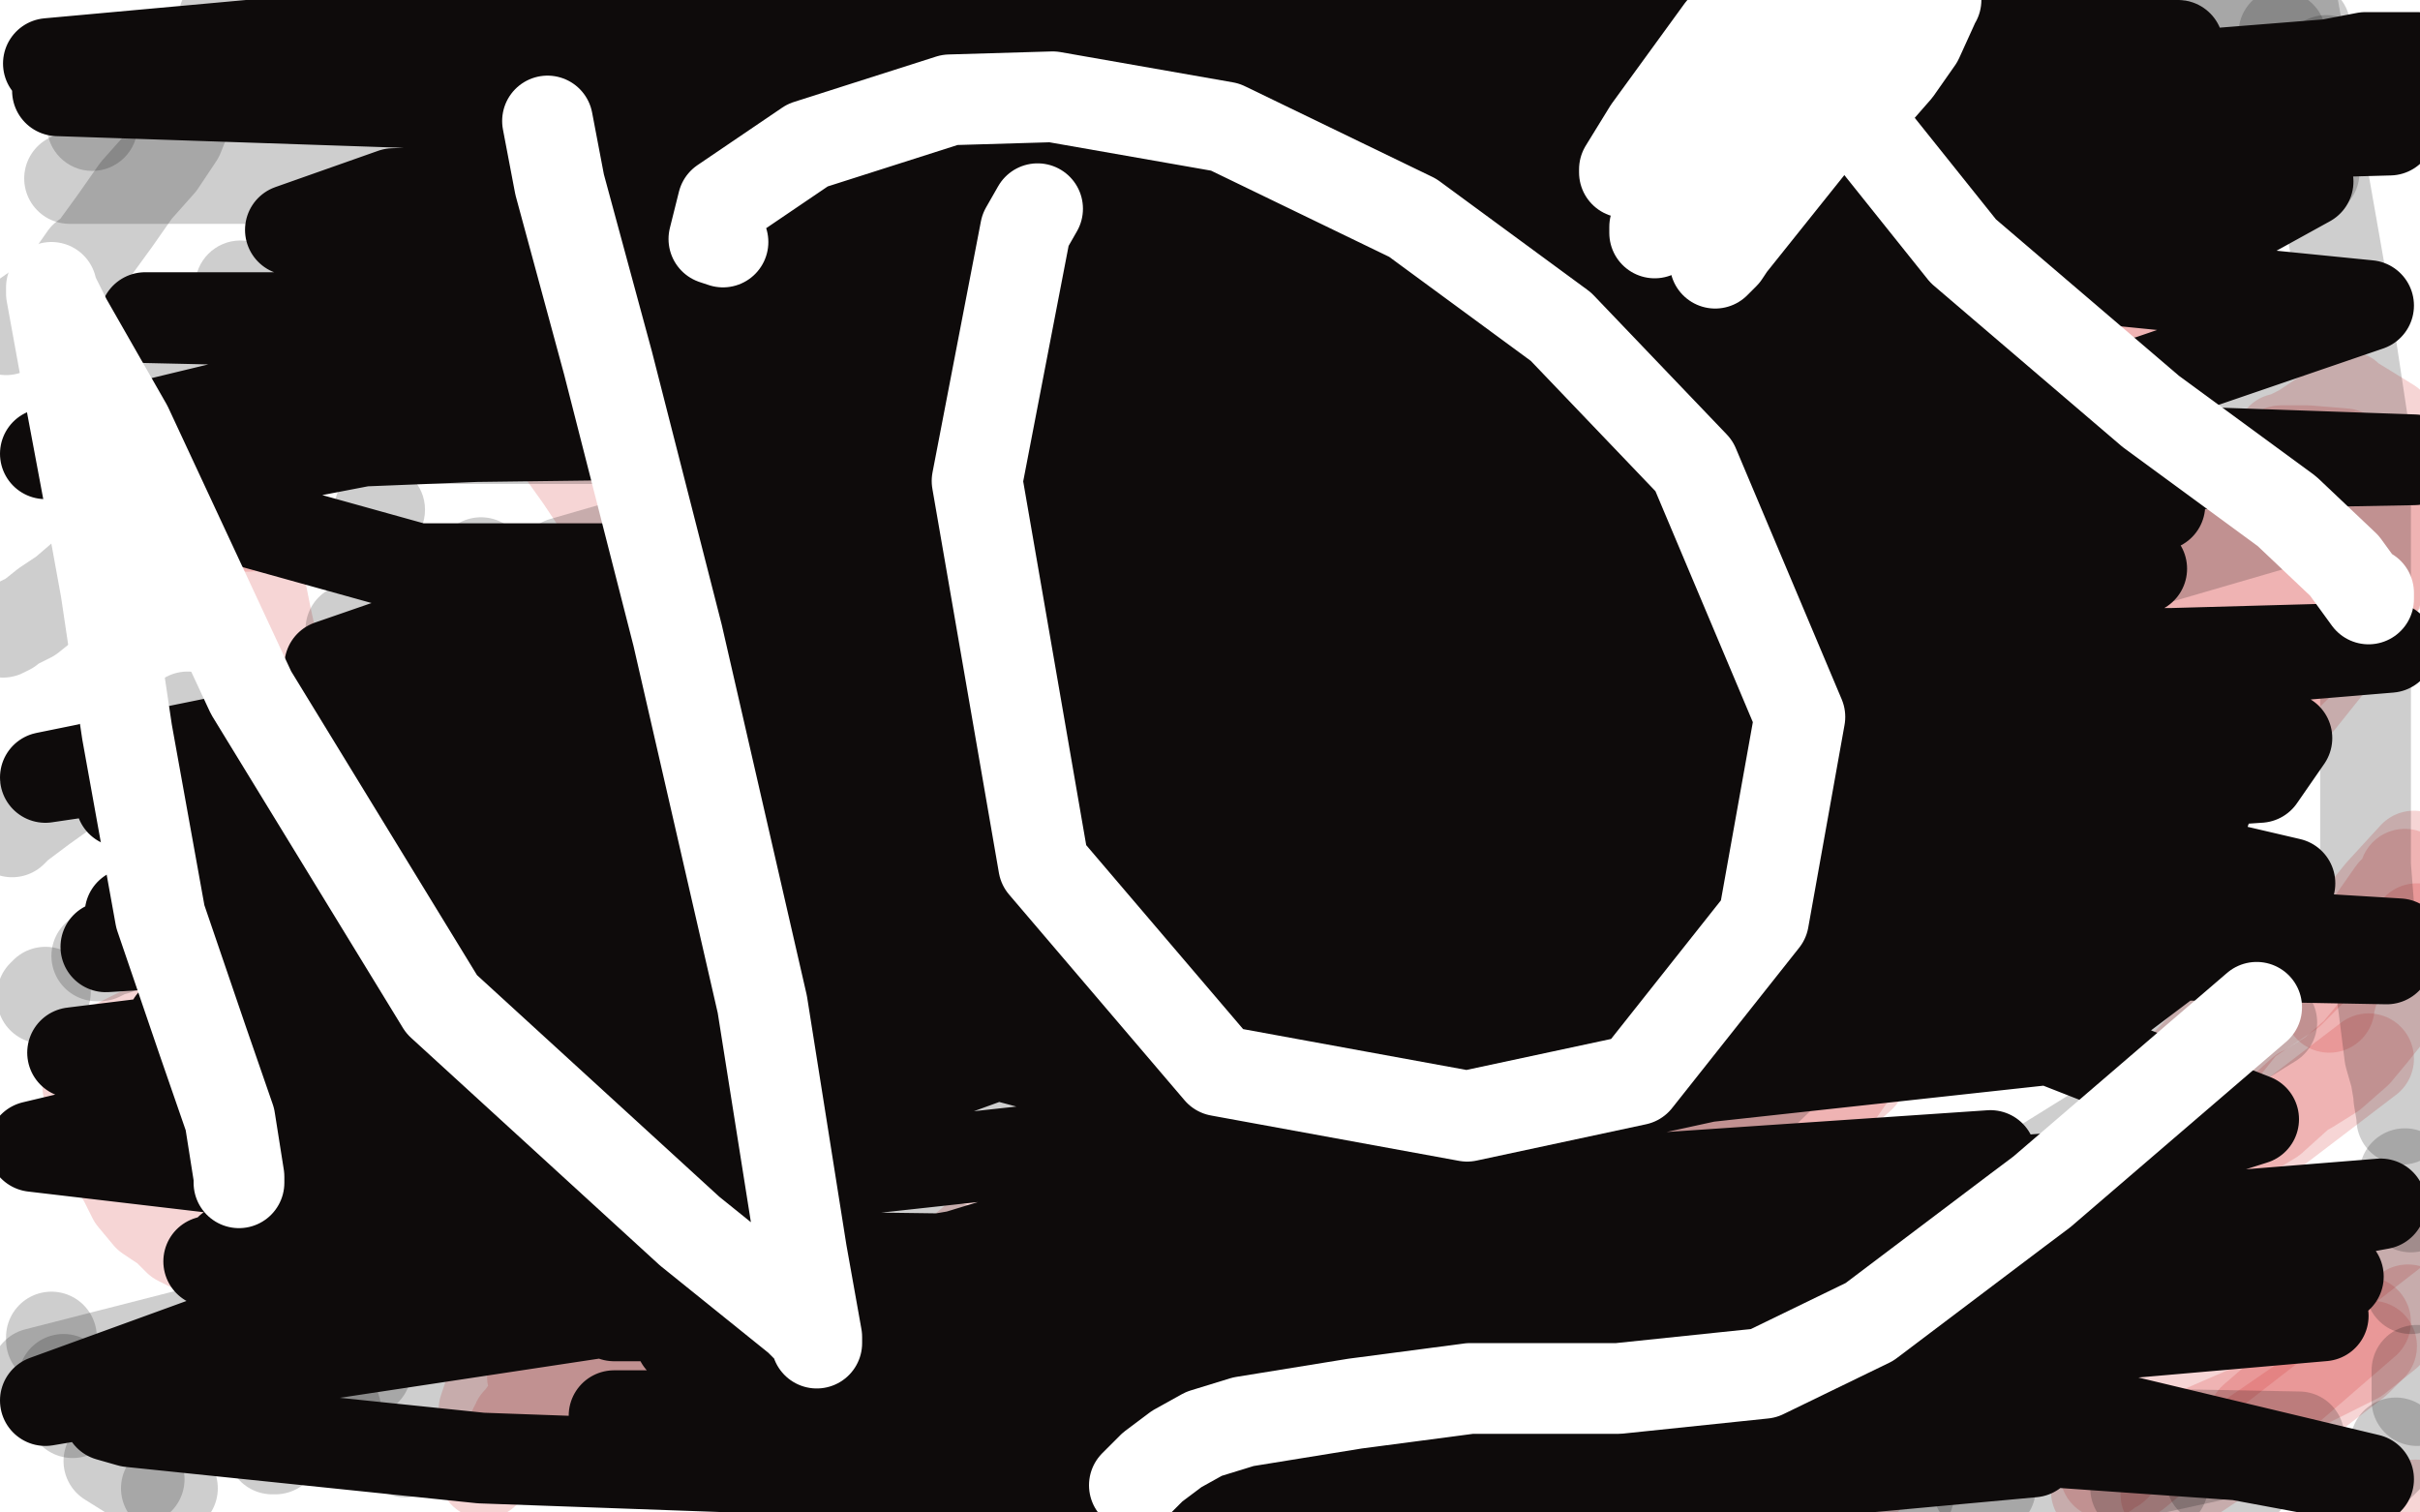<?xml version="1.0" standalone="no"?>
<!DOCTYPE svg PUBLIC "-//W3C//DTD SVG 1.1//EN"
"http://www.w3.org/Graphics/SVG/1.1/DTD/svg11.dtd">

<svg width="800" height="500" version="1.1" xmlns="http://www.w3.org/2000/svg" xmlns:xlink="http://www.w3.org/1999/xlink" style="stroke-antialiasing: false"><desc>This SVG has been created on https://colorillo.com/</desc><rect x='0' y='0' width='800' height='500' style='fill: rgb(255,255,255); stroke-width:0' /><polyline points="82,181 82,182 82,182 83,185 83,185 83,188 86,194 88,204 90,213 91,224 93,233 95,245 98,266 103,290 104,299 105,306 106,312 107,321 108,331 108,338 107,346 105,358 105,367 104,368 103,368 103,372 103,381 102,387 102,389 102,391 101,396 100,400 100,404 95,407 88,409 85,410 80,411 72,412 65,412 63,412 59,410 55,406 49,402 44,396 41,390 38,385 35,379 34,374 32,371 31,368 31,365 30,363 29,359 29,355 30,353 31,350 31,349 34,348 37,346 41,344 45,342 48,342 49,342 53,342 54,342 55,344 56,345 57,345 58,348 58,350 58,352 58,355 59,357 59,358 59,359 59,361" style="fill: none; stroke: #d33131; stroke-width: 30; stroke-linejoin: round; stroke-linecap: round; stroke-antialiasing: false; stroke-antialias: 0; opacity: 0.2"/>
<polyline points="82,174 82,173 82,173 82,171 82,171 82,170 82,170 82,168 82,164 82,163 84,157 85,153 86,150 87,147 90,144 95,138 99,132 100,132 105,130 116,124 124,121 128,119 131,118 134,117 140,119 143,121 159,127 172,135 175,138 182,144 192,158 200,170 204,180 206,190 209,204 211,219 213,232 215,245 215,261 215,286 217,296 218,304 223,315 228,323 230,326 233,327 235,327 236,327 239,327 241,326 246,325 251,322 257,320 263,313 269,302 270,301 270,299 271,298 271,296 272,295 272,294 274,287 274,277 272,270 270,266 268,263 264,261 261,260 258,260 253,263" style="fill: none; stroke: #d33131; stroke-width: 30; stroke-linejoin: round; stroke-linecap: round; stroke-antialiasing: false; stroke-antialias: 0; opacity: 0.2"/>
<polyline points="112,259 113,259 113,259 117,257 117,257 120,257 120,257 125,254 129,251 134,249 141,246 148,241 155,236 163,233 173,229 179,227 186,224 192,221 193,221 196,218 197,218 198,217" style="fill: none; stroke: #d33131; stroke-width: 30; stroke-linejoin: round; stroke-linecap: round; stroke-antialiasing: false; stroke-antialias: 0; opacity: 0.2"/>
<polyline points="292,150 292,151 292,151 292,152 292,152 292,153 293,153 294,156 297,160 297,161 299,167 302,176 305,185 307,192 311,201 316,210 322,217 329,226 338,232 339,233 341,235 342,235 344,236 346,236 356,237 362,233 368,225 371,215 372,203 371,192 369,181 367,173 363,165 359,153 355,144 354,139 353,139 353,140 356,159 364,175 371,183 379,192 385,198 395,203 404,204 412,203 417,198 423,189 427,181 435,168 438,157 439,155 439,151 439,148 439,145 440,143 440,140 440,138 440,135 440,133 441,120 440,114 437,108 433,101 428,97 422,95 414,95 407,95 402,96 397,98 396,100 396,104 400,105 402,106 408,107 409,107 415,107 419,106 419,105 421,104" style="fill: none; stroke: #d33131; stroke-width: 30; stroke-linejoin: round; stroke-linecap: round; stroke-antialiasing: false; stroke-antialias: 0; opacity: 0.2"/>
<polyline points="500,53 500,54 500,54 501,55 501,55 505,63 510,74 516,83 521,93 521,95 525,104 533,115 542,123 554,128 573,128 581,126 584,121 586,113 587,104 587,91 586,82 583,75 580,67 580,65 579,62 579,44 580,48 580,49 583,59 588,69 591,76 594,84 599,94 603,103 606,108 611,110 613,109 619,104 627,101 635,94 643,88 650,78 655,69 658,60 659,49 659,41 659,33 658,28 656,22 652,15 650,13 645,12 644,12 643,12 635,14 627,22 625,28 628,32 630,32 636,30 642,27 643,24" style="fill: none; stroke: #d33131; stroke-width: 30; stroke-linejoin: round; stroke-linecap: round; stroke-antialiasing: false; stroke-antialias: 0; opacity: 0.2"/>
<polyline points="176,455 176,452 176,452 177,452 177,452 180,449 183,445 191,440 199,435 205,433 208,433 220,430 231,426 239,424 247,424 270,427 293,426 308,420 315,416 322,410 330,402 338,391 345,381 352,373 364,357 373,343 386,326 396,313 411,294 422,279 431,272 504,265 517,265 528,261 541,255 553,246 565,237 578,226 595,202 610,184 619,173 630,162 647,145 662,129 677,114 684,105 689,101 695,100 697,100 702,100 703,101 706,103 707,105 706,106 701,109 699,110 693,114 685,121 679,129 674,136 669,145 663,154 663,155 661,157 656,161 648,165 640,171 634,176 633,177 627,183 625,187 620,194 613,202 608,208 603,215 596,223 587,234 576,248 569,255 562,261 555,266 547,271 541,274 536,275 528,275 521,275 519,275 516,275 513,275 511,275 509,275 507,275 506,275 505,275 502,275 501,275 499,275 498,275 495,275 494,275 494,276 493,276 491,276 489,277 487,277 486,277 484,278 482,278 480,279 478,279 476,280 475,281 473,281 471,282 469,283 467,284 466,284 464,285 462,286 461,287 458,288 456,289 455,289 454,289 453,290 452,290 451,290 450,291 449,291 448,291 448,292 446,292 446,293 444,293 442,294 440,295 439,295 432,299 426,304 419,310 418,311 416,312 415,313 413,315 411,317 410,319 407,323 405,325 402,330 399,333 386,350 376,365 369,374 362,383 357,390 351,399 346,406 340,413 338,415 337,416 336,418 335,420 334,420 333,422 332,423 331,424 325,432 324,434 323,434 321,435 320,436 319,436 318,436 316,437 315,437 314,437 312,438 311,438 310,439 308,439 307,440 305,441 302,441 301,442 299,443 298,443 297,443 295,443 294,443 293,444 291,444 287,443 280,438 276,438 269,438 263,439 256,440 244,440 232,441 218,441 210,443 197,449 181,458 180,460 177,462 172,469 171,470 171,471 170,472 170,474 170,475" style="fill: none; stroke: #d33131; stroke-width: 30; stroke-linejoin: round; stroke-linecap: round; stroke-antialiasing: false; stroke-antialias: 0; opacity: 0.2"/>
<polyline points="407,290 407,289 407,289 409,286 409,286 411,284 411,284 414,281 418,278 422,275 426,273 429,270 433,267 437,264 441,262 446,260 455,258 467,256 484,256 495,257 498,257 511,259 529,257 531,256 541,252 551,247 553,246 561,239 569,233 575,225 579,218 585,210 589,203 593,196 598,191 604,183 609,175 621,162 631,152 636,144 646,135 655,124 666,111 674,104 682,99 691,96 697,94 705,90 710,88 713,88 713,89 715,96 715,99 715,102 715,103 714,111 709,121 705,123 698,126 692,129 689,130 688,131 685,134 680,141 673,148 670,152 670,153 669,154 668,155 655,174 643,191 623,205 619,206 613,208 605,213 596,220 589,225 579,232 571,239 563,247 557,255 553,261 546,272 542,278 536,286 533,290 532,291 528,293 519,296 518,296 516,296 515,297 513,297 512,297 511,297 510,297 508,297 507,297 506,297 505,297 504,297 497,297 488,299 477,301 466,305 456,309 454,310 453,311 450,312 448,313 445,314 442,316 441,316 439,317 435,318 433,319 429,321 425,323 423,324 419,326 416,327 414,328 412,330 410,331 408,333 406,334 405,335 404,336 402,338 398,342 396,347 392,352 388,359 385,367 378,377 374,391 368,407 367,408 367,409 366,411 365,413 365,414 364,415 364,416 362,418 361,419 360,421 358,423 356,426 355,427 354,428 354,429 352,431 350,433 348,436 347,437 343,441 338,446 333,449 333,450 332,450 331,451 328,452 322,454 313,454 301,454 296,454 293,454 290,454 289,454 288,454 287,454 286,453 281,453 280,453 276,453 274,453 271,453 265,453 261,453 260,453 256,453 255,453 249,453 247,453 242,453 241,453 238,453 236,453 232,453 229,454 225,455 223,455 221,456 219,456 218,457 216,458 214,458 199,460 188,463 187,464 185,464 183,465 182,466 180,467 178,467 178,468 177,468 175,469 172,472 170,474 169,474 168,477 166,480 165,480 165,482 164,483 163,483 163,484 162,485 161,486 160,487 160,486 159,478 160,466 163,457 166,451 168,443 168,442 169,441 171,438 172,437 184,431 188,430 196,428 198,428 203,427 205,427 207,427 212,426 214,425 216,425 218,425 219,424 220,424 223,424 224,424 228,424 231,424 232,424 234,424 236,424 239,424 243,424 245,425 248,425 251,426 253,426 259,427 263,427 266,427 271,427 274,427 277,427 278,427 279,427 281,427 285,427 287,426 289,426 290,426 293,425 294,425 296,424 300,424 304,424 308,423 309,423 314,422 318,421 325,417 327,415 330,413 332,412 336,408 339,403 345,395 346,392 347,388 350,381 351,379 354,375 356,371 360,366 364,361 365,359 371,351 375,348 376,346 377,345 378,344 379,342 381,340 385,336 387,333 390,329 391,327 394,323 396,320 399,317 402,313 404,311 406,308 409,304 410,302 411,301 412,300 414,298 415,298 419,296 432,290 443,285 452,282 465,280 481,277 498,274 511,272" style="fill: none; stroke: #d33131; stroke-width: 30; stroke-linejoin: round; stroke-linecap: round; stroke-antialiasing: false; stroke-antialias: 0; opacity: 0.2"/>
<polyline points="384,487 384,486 384,486 386,482 386,482 387,481 387,481 390,471 390,471 393,465 394,457 396,450 400,440 404,431 408,422 411,416 416,409 421,402 428,396 435,391 442,387 451,383 461,379 471,375 484,373 501,371 514,369 529,366 543,362 550,359 560,354 569,347 578,340 590,332 591,331 602,320 614,303 646,261 662,239 671,226 679,216 690,201 699,192 709,185 722,175 734,166 744,157 754,145 755,145 761,142 770,136 774,131 776,131 777,132 790,140 792,143 794,149 794,158 792,169 791,177 790,185 787,192 784,200 779,209 774,215 772,217 760,232 756,234 750,239 749,239 746,240 745,241 744,241 743,242 742,243 741,243 740,244 739,245 738,245 738,246 737,246 737,247 735,248 734,249 733,249 733,250 731,251 730,252 729,253 728,254 726,255 723,258 715,265 704,274 698,280 691,287 682,293 670,301 651,315 636,325 629,331 623,340 615,351 608,361 599,372 591,383 583,392 569,402 555,411 543,417 528,423 517,427 507,431 492,433 475,434 462,434 454,436 447,440 438,447 430,459 424,475 420,486 418,494 406,499 405,497 403,493 402,490 402,486 402,479 405,468 409,458 414,447 419,436 426,428 433,417 441,410 448,406 450,404 453,403 454,403 457,402 458,402 460,401 462,400 464,400 467,399 470,398 472,398 474,398 476,398 479,397 484,397 486,397 488,397 490,397 494,397 497,397 500,397 502,397 507,397 511,396 520,394 524,393 530,390 537,387 547,382 554,377 563,370 575,362 588,352 603,339 604,338 609,334 610,333 613,331 616,329 618,327 618,326 619,324 620,324 624,317 636,302 648,289 650,288 652,286 662,276 665,273 671,267 676,262 678,260 682,256 690,248 691,246 693,245 699,239 700,238 706,232 708,229 709,228 710,227 713,223 714,221 716,218 720,214 722,212 724,210 727,207 731,203 732,202 734,199 735,198 737,195 740,193 741,192 743,190 746,187 748,185 750,183 753,180 755,178 757,176 759,174 761,171 763,168 766,164 767,163 768,161 769,161 770,159 770,158 771,157 772,157 772,158 772,159 772,166 773,170 773,173 773,181 772,190 765,205 761,210 758,214 757,215 754,219 749,223 745,226 740,230 733,235 714,245 709,247 699,251 694,252 691,253 690,253 690,252 691,250 696,239 700,230 703,224 706,216 709,208 710,205 705,212" style="fill: none; stroke: #d33131; stroke-width: 30; stroke-linejoin: round; stroke-linecap: round; stroke-antialiasing: false; stroke-antialias: 0; opacity: 0.2"/>
<polyline points="455,425 457,425 457,425 458,424 458,424 472,418 472,418 483,414 490,410 498,405" style="fill: none; stroke: #d33131; stroke-width: 30; stroke-linejoin: round; stroke-linecap: round; stroke-antialiasing: false; stroke-antialias: 0; opacity: 0.2"/>
<polyline points="480,409 481,409 481,409 498,408 498,408 514,404 514,404 523,400 530,396 540,388 554,377 571,364 596,338 610,320 618,310 626,299 635,286 644,274 656,258 665,246 674,235 688,220 701,206 709,194 715,187 726,174 735,163 741,156 745,153 747,152 754,149 763,149 775,150 784,154 789,156 792,156 793,158 796,166 797,172 794,181 789,191 780,200 743,236 736,244 732,251 727,256 723,262 720,267 715,273 714,274 707,279 703,281 693,289 683,297 670,306 654,318 637,330 630,337 623,346 615,356 607,363 594,373 571,387 549,405 541,412 537,415 535,416 527,422 519,427 513,431 502,436 491,441 472,442 459,443 449,446 440,448 434,450 425,454 418,459 412,464 404,472 396,484 387,498 385,499 387,495 392,487 398,483 401,480 407,475 416,472 425,472 428,476 428,478 425,490 422,497 421,497 420,497 409,493 401,491 396,490 391,487 386,484 384,480 384,472 387,464 389,461 392,454 394,451 394,450 394,449 396,445 397,444 398,443 399,440 400,438 400,436 401,435 401,434 402,431 403,430 404,427 406,422 407,421 407,420 409,417 410,416 411,414 412,413 413,412 415,409 416,408 416,406 418,404 421,401 421,400 424,398 427,393 428,392 429,391 434,387 437,385 439,384 441,382 443,381 444,380 447,380 450,379 452,378 454,377 456,376 461,375 463,375 466,374 477,373 483,372 488,371 493,370 498,369 503,368 506,367 508,366 511,365 514,363 517,361 518,361 519,361 521,360 522,359 523,359 525,357 527,356 529,355 530,354 532,353 534,353 536,352 538,352 542,350 543,349 546,348 550,346 554,344 556,344 564,340 565,340 567,339 573,336 574,335 579,332 580,331 581,330 582,329 582,330 580,331 566,342 552,348 530,355 474,374 452,383 441,392 434,397 430,401 415,421 413,423 409,429 408,430 408,433 409,431 415,424 435,398 440,393 447,386 452,383 455,380 460,379 463,378 466,378 472,377 477,377 480,377 490,377 493,377 500,377 501,377 502,377 501,378 497,384 489,393 446,430 416,445 417,438 448,401 493,373 501,373 525,371 529,370 543,367 559,363 571,361 571,362 568,366 552,376 539,375 537,370 535,365 533,361 528,359 526,358 518,356 508,354 501,352 501,351 521,341 541,332 554,326 563,320 572,313 580,309 596,297 618,279 634,264 651,243 676,217 698,199 728,182 748,174 754,173 758,172 767,169 776,167 776,168 775,172 764,186 745,200 718,215 706,227 700,237 694,250 687,260 660,294 644,314 638,322 637,323 638,322 643,319 681,289 715,258 729,241 748,222 757,216" style="fill: none; stroke: #d33131; stroke-width: 30; stroke-linejoin: round; stroke-linecap: round; stroke-antialiasing: false; stroke-antialias: 0; opacity: 0.2"/>
<polyline points="512,497 512,496 512,496 512,494 512,494 513,493 515,489 518,486 523,484 530,481 538,478 545,477 546,476 551,475 554,475 559,472 565,469 573,467 574,466 583,461 585,460 596,452 609,443 626,430 647,415 652,411 689,383 715,364 729,353 734,348 742,338 757,328 774,311 787,295 798,283" style="fill: none; stroke: #d33131; stroke-width: 30; stroke-linejoin: round; stroke-linecap: round; stroke-antialiasing: false; stroke-antialias: 0; opacity: 0.2"/>
<polyline points="605,491 605,490 605,490 606,490 606,490 612,484 632,462 674,431 741,382 783,350" style="fill: none; stroke: #d33131; stroke-width: 30; stroke-linejoin: round; stroke-linecap: round; stroke-antialiasing: false; stroke-antialias: 0; opacity: 0.2"/>
<polyline points="799,307 799,308 799,308 797,311 797,311 795,317 795,317 793,323 792,329 792,330 790,334 788,337 784,342 779,348 771,355 763,360 761,361 751,370 741,376 732,383 721,392 713,398 684,421 662,438 645,460 640,468 631,476 622,484 614,492 604,499 581,499 585,495 601,483 611,475 617,473 618,474 618,475 617,476 598,485 518,499 520,497 531,492 541,488 542,488" style="fill: none; stroke: #d33131; stroke-width: 30; stroke-linejoin: round; stroke-linecap: round; stroke-antialiasing: false; stroke-antialias: 0; opacity: 0.2"/>
<polyline points="535,492 536,491 536,491 547,485 547,485 565,476 578,469 598,458 612,447 624,438 651,418 697,378 743,331" style="fill: none; stroke: #d33131; stroke-width: 30; stroke-linejoin: round; stroke-linecap: round; stroke-antialiasing: false; stroke-antialias: 0; opacity: 0.2"/>
<polyline points="770,333 770,332 770,332 772,325 772,325 777,315 777,315 791,295 791,295 794,292 795,289" style="fill: none; stroke: #d33131; stroke-width: 30; stroke-linejoin: round; stroke-linecap: round; stroke-antialiasing: false; stroke-antialias: 0; opacity: 0.2"/>
<polyline points="693,493 695,493 695,493 706,487 706,487 717,478 717,478 721,476 721,476 751,463 779,449 789,441 796,433" style="fill: none; stroke: #d33131; stroke-width: 30; stroke-linejoin: round; stroke-linecap: round; stroke-antialiasing: false; stroke-antialias: 0; opacity: 0.2"/>
<polyline points="696,487 697,486 697,486 699,485 699,485 723,460 790,408" style="fill: none; stroke: #d33131; stroke-width: 30; stroke-linejoin: round; stroke-linecap: round; stroke-antialiasing: false; stroke-antialias: 0; opacity: 0.2"/>
<polyline points="784,445 779,450 779,450 766,460 766,460 734,482 734,482 716,494" style="fill: none; stroke: #d33131; stroke-width: 30; stroke-linejoin: round; stroke-linecap: round; stroke-antialiasing: false; stroke-antialias: 0; opacity: 0.2"/>
<polyline points="740,475 742,473 742,473 745,469 745,469 782,437" style="fill: none; stroke: #d33131; stroke-width: 30; stroke-linejoin: round; stroke-linecap: round; stroke-antialiasing: false; stroke-antialias: 0; opacity: 0.2"/>
<circle cx="798.5" cy="497.5" r="15" style="fill: #d33131; stroke-antialiasing: false; stroke-antialias: 0; opacity: 0.2"/>
<circle cx="30.5" cy="41.5" r="15" style="fill: #0e0b0b; stroke-antialiasing: false; stroke-antialias: 0; opacity: 0.2"/>
<polyline points="74,6 74,7 74,7 73,9 73,9 70,18 70,18 67,26 66,27 63,35 59,45 53,54 45,63 38,73 30,84 28,85 21,95 12,102 2,109" style="fill: none; stroke: #0e0b0b; stroke-width: 30; stroke-linejoin: round; stroke-linecap: round; stroke-antialiasing: false; stroke-antialias: 0; opacity: 0.2"/>
<circle cx="79.5" cy="94.5" r="15" style="fill: #0e0b0b; stroke-antialiasing: false; stroke-antialias: 0; opacity: 0.2"/>
<polyline points="1,209 3,208 3,208 4,207 4,207 10,204 15,200 21,196 28,190 33,186 38,182 45,177 49,173 51,171" style="fill: none; stroke: #0e0b0b; stroke-width: 30; stroke-linejoin: round; stroke-linecap: round; stroke-antialiasing: false; stroke-antialias: 0; opacity: 0.2"/>
<polyline points="145,91 145,90 145,90 146,85 146,85 150,78 150,78 154,70 157,60 161,48 166,37 171,27 175,18 178,7 180,2 182,0" style="fill: none; stroke: #0e0b0b; stroke-width: 30; stroke-linejoin: round; stroke-linecap: round; stroke-antialiasing: false; stroke-antialias: 0; opacity: 0.2"/>
<polyline points="4,275 5,274 5,274 6,273 6,273 14,267 21,262 26,259 30,255 37,250 42,247 48,244 52,243 55,242 57,241 59,239 60,239 62,237" style="fill: none; stroke: #0e0b0b; stroke-width: 30; stroke-linejoin: round; stroke-linecap: round; stroke-antialiasing: false; stroke-antialias: 0; opacity: 0.2"/>
<circle cx="125.5" cy="168.5" r="15" style="fill: #0e0b0b; stroke-antialiasing: false; stroke-antialias: 0; opacity: 0.2"/>
<polyline points="116,208 117,208 117,208 123,205 123,205 127,203 132,201 137,197 143,195 149,192 151,190 156,189 159,186" style="fill: none; stroke: #0e0b0b; stroke-width: 30; stroke-linejoin: round; stroke-linecap: round; stroke-antialiasing: false; stroke-antialias: 0; opacity: 0.2"/>
<polyline points="219,139 220,139 220,139 224,131 224,131 230,117 230,117 235,108 240,98 248,78 254,63 258,53 260,39 263,27 267,17" style="fill: none; stroke: #0e0b0b; stroke-width: 30; stroke-linejoin: round; stroke-linecap: round; stroke-antialiasing: false; stroke-antialias: 0; opacity: 0.2"/>
<polyline points="14,330 14,329 14,329 15,328 15,328" style="fill: none; stroke: #0e0b0b; stroke-width: 30; stroke-linejoin: round; stroke-linecap: round; stroke-antialiasing: false; stroke-antialias: 0; opacity: 0.2"/>
<polyline points="32,316 33,316 33,316 37,314 37,314 38,314 40,313 41,312 46,311 50,310 51,310 52,310 57,309 61,308 66,305 67,305 72,302 76,301 77,300" style="fill: none; stroke: #0e0b0b; stroke-width: 30; stroke-linejoin: round; stroke-linecap: round; stroke-antialiasing: false; stroke-antialias: 0; opacity: 0.2"/>
<circle cx="156.5" cy="283.5" r="15" style="fill: #0e0b0b; stroke-antialiasing: false; stroke-antialias: 0; opacity: 0.2"/>
<circle cx="194.5" cy="389.5" r="15" style="fill: #0e0b0b; stroke-antialiasing: false; stroke-antialias: 0; opacity: 0.2"/>
<polyline points="254,388 255,387 255,387 255,386 255,386" style="fill: none; stroke: #0e0b0b; stroke-width: 30; stroke-linejoin: round; stroke-linecap: round; stroke-antialiasing: false; stroke-antialias: 0; opacity: 0.2"/>
<polyline points="299,353 300,352 300,352 304,346 304,346" style="fill: none; stroke: #0e0b0b; stroke-width: 30; stroke-linejoin: round; stroke-linecap: round; stroke-antialiasing: false; stroke-antialias: 0; opacity: 0.2"/>
<polyline points="326,322 328,318 328,318 330,316 330,316" style="fill: none; stroke: #0e0b0b; stroke-width: 30; stroke-linejoin: round; stroke-linecap: round; stroke-antialiasing: false; stroke-antialias: 0; opacity: 0.2"/>
<polyline points="349,296 350,295 350,295 355,289 355,289" style="fill: none; stroke: #0e0b0b; stroke-width: 30; stroke-linejoin: round; stroke-linecap: round; stroke-antialiasing: false; stroke-antialias: 0; opacity: 0.2"/>
<polyline points="369,279 370,278 370,278 376,271 376,271" style="fill: none; stroke: #0e0b0b; stroke-width: 30; stroke-linejoin: round; stroke-linecap: round; stroke-antialiasing: false; stroke-antialias: 0; opacity: 0.2"/>
<polyline points="396,254 398,252 398,252 398,251 398,251" style="fill: none; stroke: #0e0b0b; stroke-width: 30; stroke-linejoin: round; stroke-linecap: round; stroke-antialiasing: false; stroke-antialias: 0; opacity: 0.2"/>
<polyline points="419,231 420,231 420,231 425,227 425,227 432,222 432,222" style="fill: none; stroke: #0e0b0b; stroke-width: 30; stroke-linejoin: round; stroke-linecap: round; stroke-antialiasing: false; stroke-antialias: 0; opacity: 0.2"/>
<polyline points="445,217 446,217 446,217 452,214 452,214 460,211 460,211" style="fill: none; stroke: #0e0b0b; stroke-width: 30; stroke-linejoin: round; stroke-linecap: round; stroke-antialiasing: false; stroke-antialias: 0; opacity: 0.2"/>
<polyline points="474,207 477,206 477,206 478,205 478,205 480,205 480,205" style="fill: none; stroke: #0e0b0b; stroke-width: 30; stroke-linejoin: round; stroke-linecap: round; stroke-antialiasing: false; stroke-antialias: 0; opacity: 0.2"/>
<polyline points="502,188 502,187 502,187 503,180 503,180" style="fill: none; stroke: #0e0b0b; stroke-width: 30; stroke-linejoin: round; stroke-linecap: round; stroke-antialiasing: false; stroke-antialias: 0; opacity: 0.2"/>
<polyline points="506,157 506,156 506,156 506,149 506,149" style="fill: none; stroke: #0e0b0b; stroke-width: 30; stroke-linejoin: round; stroke-linecap: round; stroke-antialiasing: false; stroke-antialias: 0; opacity: 0.2"/>
<polyline points="498,129 498,128 498,128 494,120 494,120" style="fill: none; stroke: #0e0b0b; stroke-width: 30; stroke-linejoin: round; stroke-linecap: round; stroke-antialiasing: false; stroke-antialias: 0; opacity: 0.2"/>
<polyline points="487,83 487,82 487,82 487,76 487,76 487,71 487,71" style="fill: none; stroke: #0e0b0b; stroke-width: 30; stroke-linejoin: round; stroke-linecap: round; stroke-antialiasing: false; stroke-antialias: 0; opacity: 0.2"/>
<polyline points="478,57 478,56 478,56 477,52 477,52 475,48 475,48 474,47 474,47" style="fill: none; stroke: #0e0b0b; stroke-width: 30; stroke-linejoin: round; stroke-linecap: round; stroke-antialiasing: false; stroke-antialias: 0; opacity: 0.2"/>
<polyline points="457,38 456,38 456,38 452,36 452,36" style="fill: none; stroke: #0e0b0b; stroke-width: 30; stroke-linejoin: round; stroke-linecap: round; stroke-antialiasing: false; stroke-antialias: 0; opacity: 0.2"/>
<polyline points="440,38 439,38 439,38 432,39 432,39 415,42 407,42" style="fill: none; stroke: #0e0b0b; stroke-width: 30; stroke-linejoin: round; stroke-linecap: round; stroke-antialiasing: false; stroke-antialias: 0; opacity: 0.2"/>
<polyline points="397,44 395,44 395,44 388,45 388,45" style="fill: none; stroke: #0e0b0b; stroke-width: 30; stroke-linejoin: round; stroke-linecap: round; stroke-antialiasing: false; stroke-antialias: 0; opacity: 0.2"/>
<polyline points="365,61 364,61 364,61 360,64 360,64" style="fill: none; stroke: #0e0b0b; stroke-width: 30; stroke-linejoin: round; stroke-linecap: round; stroke-antialiasing: false; stroke-antialias: 0; opacity: 0.2"/>
<polyline points="331,90 330,90 330,90 330,91 330,91 327,93 323,96" style="fill: none; stroke: #0e0b0b; stroke-width: 30; stroke-linejoin: round; stroke-linecap: round; stroke-antialiasing: false; stroke-antialias: 0; opacity: 0.2"/>
<polyline points="302,120 302,121 302,121 301,121 301,121 296,124 290,129" style="fill: none; stroke: #0e0b0b; stroke-width: 30; stroke-linejoin: round; stroke-linecap: round; stroke-antialiasing: false; stroke-antialias: 0; opacity: 0.2"/>
<polyline points="256,155 254,156 254,156 253,157 253,157 250,161 250,161" style="fill: none; stroke: #0e0b0b; stroke-width: 30; stroke-linejoin: round; stroke-linecap: round; stroke-antialiasing: false; stroke-antialias: 0; opacity: 0.2"/>
<polyline points="302,79 303,76 303,76 303,75 303,75 308,66 308,66 315,56 315,56" style="fill: none; stroke: #0e0b0b; stroke-width: 30; stroke-linejoin: round; stroke-linecap: round; stroke-antialiasing: false; stroke-antialias: 0; opacity: 0.2"/>
<polyline points="320,49 321,48 321,48 323,43 323,43 327,36 327,36 327,35 327,35" style="fill: none; stroke: #0e0b0b; stroke-width: 30; stroke-linejoin: round; stroke-linecap: round; stroke-antialiasing: false; stroke-antialias: 0; opacity: 0.2"/>
<polyline points="712,18 712,17 712,17 713,17 713,17 720,15" style="fill: none; stroke: #0e0b0b; stroke-width: 30; stroke-linejoin: round; stroke-linecap: round; stroke-antialiasing: false; stroke-antialias: 0; opacity: 0.2"/>
<polyline points="730,13 731,13 731,13 738,13 738,13 748,13 748,13 754,12 754,12" style="fill: none; stroke: #0e0b0b; stroke-width: 30; stroke-linejoin: round; stroke-linecap: round; stroke-antialiasing: false; stroke-antialias: 0; opacity: 0.2"/>
<polyline points="755,11 757,11 757,11 758,10 758,10 762,9 762,9" style="fill: none; stroke: #0e0b0b; stroke-width: 30; stroke-linejoin: round; stroke-linecap: round; stroke-antialiasing: false; stroke-antialias: 0; opacity: 0.2"/>
<polyline points="769,20 769,21" style="fill: none; stroke: #0e0b0b; stroke-width: 30; stroke-linejoin: round; stroke-linecap: round; stroke-antialiasing: false; stroke-antialias: 0; opacity: 0.2"/>
<polyline points="771,40 771,41 771,41 771,42 771,42" style="fill: none; stroke: #0e0b0b; stroke-width: 30; stroke-linejoin: round; stroke-linecap: round; stroke-antialiasing: false; stroke-antialias: 0; opacity: 0.2"/>
<polyline points="765,57 764,57 764,57" style="fill: none; stroke: #0e0b0b; stroke-width: 30; stroke-linejoin: round; stroke-linecap: round; stroke-antialiasing: false; stroke-antialias: 0; opacity: 0.2"/>
<polyline points="755,51 754,51 754,51 753,49 753,49 749,47 749,47" style="fill: none; stroke: #0e0b0b; stroke-width: 30; stroke-linejoin: round; stroke-linecap: round; stroke-antialiasing: false; stroke-antialias: 0; opacity: 0.2"/>
<polyline points="745,43 744,42 744,42 738,34 738,34" style="fill: none; stroke: #0e0b0b; stroke-width: 30; stroke-linejoin: round; stroke-linecap: round; stroke-antialiasing: false; stroke-antialias: 0; opacity: 0.2"/>
<polyline points="724,26 723,27 723,27 717,29 717,29" style="fill: none; stroke: #0e0b0b; stroke-width: 30; stroke-linejoin: round; stroke-linecap: round; stroke-antialiasing: false; stroke-antialias: 0; opacity: 0.2"/>
<polyline points="710,34 711,35 711,35" style="fill: none; stroke: #0e0b0b; stroke-width: 30; stroke-linejoin: round; stroke-linecap: round; stroke-antialiasing: false; stroke-antialias: 0; opacity: 0.2"/>
<polyline points="166,401 165,401 165,401 164,402 164,402" style="fill: none; stroke: #0e0b0b; stroke-width: 30; stroke-linejoin: round; stroke-linecap: round; stroke-antialiasing: false; stroke-antialias: 0; opacity: 0.2"/>
<polyline points="154,412 153,412 153,412 149,415 149,415" style="fill: none; stroke: #0e0b0b; stroke-width: 30; stroke-linejoin: round; stroke-linecap: round; stroke-antialiasing: false; stroke-antialias: 0; opacity: 0.2"/>
<polyline points="138,434 137,434 137,434" style="fill: none; stroke: #0e0b0b; stroke-width: 30; stroke-linejoin: round; stroke-linecap: round; stroke-antialiasing: false; stroke-antialias: 0; opacity: 0.2"/>
<polyline points="121,453 120,454 120,454" style="fill: none; stroke: #0e0b0b; stroke-width: 30; stroke-linejoin: round; stroke-linecap: round; stroke-antialiasing: false; stroke-antialias: 0; opacity: 0.2"/>
<polyline points="111,466 110,466 110,466" style="fill: none; stroke: #0e0b0b; stroke-width: 30; stroke-linejoin: round; stroke-linecap: round; stroke-antialiasing: false; stroke-antialias: 0; opacity: 0.2"/>
<polyline points="91,479 90,479 90,479" style="fill: none; stroke: #0e0b0b; stroke-width: 30; stroke-linejoin: round; stroke-linecap: round; stroke-antialiasing: false; stroke-antialias: 0; opacity: 0.2"/>
<polyline points="57,492 56,492 56,492 55,492 55,492" style="fill: none; stroke: #0e0b0b; stroke-width: 30; stroke-linejoin: round; stroke-linecap: round; stroke-antialiasing: false; stroke-antialias: 0; opacity: 0.2"/>
<polyline points="46,489 45,489 45,489 44,488 44,488 36,483 36,483" style="fill: none; stroke: #0e0b0b; stroke-width: 30; stroke-linejoin: round; stroke-linecap: round; stroke-antialiasing: false; stroke-antialias: 0; opacity: 0.2"/>
<polyline points="24,467 24,466 24,466 23,463 23,463 21,456 21,456" style="fill: none; stroke: #0e0b0b; stroke-width: 30; stroke-linejoin: round; stroke-linecap: round; stroke-antialiasing: false; stroke-antialias: 0; opacity: 0.2"/>
<polyline points="17,443 17,442 17,442" style="fill: none; stroke: #0e0b0b; stroke-width: 30; stroke-linejoin: round; stroke-linecap: round; stroke-antialiasing: false; stroke-antialias: 0; opacity: 0.2"/>
<circle cx="256.5" cy="492.5" r="15" style="fill: #0e0b0b; stroke-antialiasing: false; stroke-antialias: 0; opacity: 0.2"/>
<polyline points="263,489 267,489 267,489 268,489 268,489 277,488 277,488" style="fill: none; stroke: #0e0b0b; stroke-width: 30; stroke-linejoin: round; stroke-linecap: round; stroke-antialiasing: false; stroke-antialias: 0; opacity: 0.2"/>
<polyline points="284,488 285,488 285,488 287,488 287,488 298,488 298,488" style="fill: none; stroke: #0e0b0b; stroke-width: 30; stroke-linejoin: round; stroke-linecap: round; stroke-antialiasing: false; stroke-antialias: 0; opacity: 0.2"/>
<polyline points="310,491 311,491 311,491 312,491 312,491" style="fill: none; stroke: #0e0b0b; stroke-width: 30; stroke-linejoin: round; stroke-linecap: round; stroke-antialiasing: false; stroke-antialias: 0; opacity: 0.2"/>
<polyline points="321,491 322,491 322,491 323,491 323,491" style="fill: none; stroke: #0e0b0b; stroke-width: 30; stroke-linejoin: round; stroke-linecap: round; stroke-antialiasing: false; stroke-antialias: 0; opacity: 0.2"/>
<polyline points="347,491 348,491 348,491 349,491 349,491" style="fill: none; stroke: #0e0b0b; stroke-width: 30; stroke-linejoin: round; stroke-linecap: round; stroke-antialiasing: false; stroke-antialias: 0; opacity: 0.2"/>
<polyline points="360,490 365,490 365,490 367,490 367,490 377,490 377,490" style="fill: none; stroke: #0e0b0b; stroke-width: 30; stroke-linejoin: round; stroke-linecap: round; stroke-antialiasing: false; stroke-antialias: 0; opacity: 0.2"/>
<polyline points="386,490 387,490 387,490 388,490 388,490 397,491 397,491" style="fill: none; stroke: #0e0b0b; stroke-width: 30; stroke-linejoin: round; stroke-linecap: round; stroke-antialiasing: false; stroke-antialias: 0; opacity: 0.2"/>
<polyline points="405,491 408,491 408,491 409,491 409,491" style="fill: none; stroke: #0e0b0b; stroke-width: 30; stroke-linejoin: round; stroke-linecap: round; stroke-antialiasing: false; stroke-antialias: 0; opacity: 0.2"/>
<polyline points="421,491 422,491 422,491 424,490 424,490 437,489 446,488" style="fill: none; stroke: #0e0b0b; stroke-width: 30; stroke-linejoin: round; stroke-linecap: round; stroke-antialiasing: false; stroke-antialias: 0; opacity: 0.2"/>
<polyline points="449,488 450,488 450,488 452,488 452,488" style="fill: none; stroke: #0e0b0b; stroke-width: 30; stroke-linejoin: round; stroke-linecap: round; stroke-antialiasing: false; stroke-antialias: 0; opacity: 0.2"/>
<polyline points="480,488 481,488 481,488" style="fill: none; stroke: #0e0b0b; stroke-width: 30; stroke-linejoin: round; stroke-linecap: round; stroke-antialiasing: false; stroke-antialias: 0; opacity: 0.2"/>
<polyline points="516,494 518,494 518,494 519,494 519,494" style="fill: none; stroke: #0e0b0b; stroke-width: 30; stroke-linejoin: round; stroke-linecap: round; stroke-antialiasing: false; stroke-antialias: 0; opacity: 0.2"/>
<polyline points="554,495 555,495 555,495 556,495 556,495" style="fill: none; stroke: #0e0b0b; stroke-width: 30; stroke-linejoin: round; stroke-linecap: round; stroke-antialiasing: false; stroke-antialias: 0; opacity: 0.2"/>
<polyline points="577,494 581,494 581,494 583,494 583,494" style="fill: none; stroke: #0e0b0b; stroke-width: 30; stroke-linejoin: round; stroke-linecap: round; stroke-antialiasing: false; stroke-antialias: 0; opacity: 0.2"/>
<polyline points="626,494 628,494 628,494 631,494 631,494" style="fill: none; stroke: #0e0b0b; stroke-width: 30; stroke-linejoin: round; stroke-linecap: round; stroke-antialiasing: false; stroke-antialias: 0; opacity: 0.2"/>
<polyline points="654,492 655,492 655,492 658,492 658,492" style="fill: none; stroke: #0e0b0b; stroke-width: 30; stroke-linejoin: round; stroke-linecap: round; stroke-antialiasing: false; stroke-antialias: 0; opacity: 0.2"/>
<polyline points="706,492 711,492 711,492 715,491 715,491" style="fill: none; stroke: #0e0b0b; stroke-width: 30; stroke-linejoin: round; stroke-linecap: round; stroke-antialiasing: false; stroke-antialias: 0; opacity: 0.2"/>
<polyline points="731,489 732,489 732,489 743,489 743,489" style="fill: none; stroke: #0e0b0b; stroke-width: 30; stroke-linejoin: round; stroke-linecap: round; stroke-antialiasing: false; stroke-antialias: 0; opacity: 0.2"/>
<polyline points="771,487 772,487 772,487 773,487 773,487" style="fill: none; stroke: #0e0b0b; stroke-width: 30; stroke-linejoin: round; stroke-linecap: round; stroke-antialiasing: false; stroke-antialias: 0; opacity: 0.2"/>
<polyline points="787,484 788,483 788,483 791,480 791,480 792,477 792,477" style="fill: none; stroke: #0e0b0b; stroke-width: 30; stroke-linejoin: round; stroke-linecap: round; stroke-antialiasing: false; stroke-antialias: 0; opacity: 0.2"/>
<polyline points="799,463 799,462 799,462 799,461 799,461 799,455 799,455 799,453 799,453" style="fill: none; stroke: #0e0b0b; stroke-width: 30; stroke-linejoin: round; stroke-linecap: round; stroke-antialiasing: false; stroke-antialias: 0; opacity: 0.2"/>
<polyline points="797,426 797,423 797,423 797,421 797,421 797,414 797,414" style="fill: none; stroke: #0e0b0b; stroke-width: 30; stroke-linejoin: round; stroke-linecap: round; stroke-antialiasing: false; stroke-antialias: 0; opacity: 0.2"/>
<polyline points="797,399 796,397 796,397 796,396 796,396 795,388 795,388" style="fill: none; stroke: #0e0b0b; stroke-width: 30; stroke-linejoin: round; stroke-linecap: round; stroke-antialiasing: false; stroke-antialias: 0; opacity: 0.2"/>
<polyline points="794,370 794,369 794,369 793,363 793,363 793,362 793,362 792,356 790,349 789,341 788,333 787,326 785,317 784,308 783,299 782,286 782,271 782,252 782,237 782,235 782,219 782,193 782,146 774,93 758,2 340,18 234,52 24,131 259,137 777,137 767,169 207,332 337,337 751,338 540,469 668,495 760,475 493,470 248,391 480,227 542,186 121,230 195,244 693,216 675,149 207,145 140,145 111,145 105,145 120,140 159,129 200,120 257,107 379,82 428,73 467,68 498,64 511,58 510,57 487,55 444,55 340,55 259,55 61,55 23,59 104,59 292,59 355,59 432,59 530,59 551,62 564,67 345,140 186,186" style="fill: none; stroke: #0e0b0b; stroke-width: 30; stroke-linejoin: round; stroke-linecap: round; stroke-antialiasing: false; stroke-antialias: 0; opacity: 0.2"/>
<polyline points="165,251 162,252 162,252 158,254 158,254 151,260 151,260 326,288 569,306 656,307 231,398 12,454 286,448 569,394 512,402 134,480 393,428 558,385 635,312" style="fill: none; stroke: #0e0b0b; stroke-width: 30; stroke-linejoin: round; stroke-linecap: round; stroke-antialiasing: false; stroke-antialias: 0; opacity: 0.2"/>
<polyline points="36,468 43,470 43,470 159,482 159,482 354,489 354,489 574,489 672,480 644,463 458,424 129,424 143,399 271,388 683,343 744,297 642,297 172,297 43,302 171,302 531,300 729,268 672,268 260,268 40,265 264,214 380,194 710,126 783,101 533,76 460,76 96,76 130,64 540,50 790,43 523,47 19,30 197,15 613,15 720,15 249,15 16,21 214,3 572,3 561,31 428,33 146,65 447,47 799,19 782,19 405,91 41,161 138,188 433,188 708,188 641,190 600,190 330,146 221,151 396,150 683,148 798,152 369,160 108,120 254,100 664,75 648,74 227,109 48,105 178,105 564,105 703,140 430,217 118,287 110,317 568,261 753,221 378,331 15,463 92,450 264,424 341,411 422,398 658,382 580,405 204,474 203,468 389,468 768,435 719,435 203,435 224,424 299,419 685,389 745,370 676,343 193,338 280,292 430,290 684,253 584,246 106,246 194,280 409,280 747,257 756,244 489,241 428,241 209,286 298,283 729,225 542,200 372,200 156,218 300,218 718,216 790,214 742,218 324,231 52,278 236,285 702,298 722,305 217,305 132,305 187,310 270,310 414,310 789,317 793,312 332,284 177,285 321,285 727,285 757,292 726,297 308,304 239,304 194,309 532,309 730,305 530,283 35,313 69,305 88,307 97,317 97,370 97,376 98,384 133,371 217,333 234,327 168,343 57,338 178,326 262,316 186,328 24,348 99,346 176,349 96,389 11,379 53,369 216,350 263,351 166,367 72,381 80,377 238,363 267,366 111,405 69,417 173,417 553,434 783,489 740,481 354,454 419,443 773,422 653,414 469,382 406,369 204,315 434,235 714,167 627,123 237,123 165,124 405,122 677,122 588,132 108,132 291,76 345,76 505,85 241,141 15,150 364,76 763,60 734,76 418,141 27,146 226,98 603,78 456,100 109,220 336,173 468,152 604,145 595,149 361,206 15,257 133,233 561,213 725,234 341,321 76,413 526,419 787,398 591,434 391,486 535,438 749,423 672,432 225,443 376,397 610,346" style="fill: none; stroke: #0e0b0b; stroke-width: 30; stroke-linejoin: round; stroke-linecap: round; stroke-antialiasing: false; stroke-antialias: 0; opacity: 1.0"/>
<polyline points="79,391 79,389 79,389 76,370 76,370 67,344 67,344 53,303 42,242 35,195 29,162 23,130 17,97 17,95 17,96 22,106 42,141 83,229 146,332 228,407 264,436 269,441 270,444 270,443 270,442 265,414 252,332 224,210 201,120 185,61 181,40" style="fill: none; stroke: #ffffff; stroke-width: 30; stroke-linejoin: round; stroke-linecap: round; stroke-antialiasing: false; stroke-antialias: 0; opacity: 1.0"/>
<polyline points="343,69 339,76 339,76 323,159 323,159 345,286 345,286 403,354 403,354 485,369 541,357 583,304 595,237 560,154 516,108 467,72 405,42 348,32 314,33 267,48 239,67 236,79 239,80" style="fill: none; stroke: #ffffff; stroke-width: 30; stroke-linejoin: round; stroke-linecap: round; stroke-antialiasing: false; stroke-antialias: 0; opacity: 1.0"/>
<polyline points="599,20 605,28 605,28 649,83 649,83 711,136 711,136 756,169 756,169 775,187 783,198 783,197 783,196" style="fill: none; stroke: #ffffff; stroke-width: 30; stroke-linejoin: round; stroke-linecap: round; stroke-antialiasing: false; stroke-antialias: 0; opacity: 1.0"/>
<polyline points="537,57 537,56 537,56 545,43 545,43 569,10 569,10" style="fill: none; stroke: #ffffff; stroke-width: 30; stroke-linejoin: round; stroke-linecap: round; stroke-antialiasing: false; stroke-antialias: 0; opacity: 1.0"/>
<polyline points="547,77 547,76 547,76 547,75 547,75 549,71 549,71 553,66 553,66 558,58 566,50 572,42 576,35 583,28 588,22 594,14 597,9 601,3" style="fill: none; stroke: #ffffff; stroke-width: 30; stroke-linejoin: round; stroke-linecap: round; stroke-antialiasing: false; stroke-antialias: 0; opacity: 1.0"/>
<polyline points="583,5 584,6 584,6" style="fill: none; stroke: #ffffff; stroke-width: 30; stroke-linejoin: round; stroke-linecap: round; stroke-antialiasing: false; stroke-antialias: 0; opacity: 1.0"/>
<polyline points="640,0 639,1 639,1 639,2 639,2 634,13 634,13 627,23 620,31 614,35 607,40 600,46 588,61 580,71 572,81 570,84 567,87 567,86 567,84 569,73 575,58 576,56 584,41 588,36 597,27 603,20 610,13 619,7 627,2" style="fill: none; stroke: #ffffff; stroke-width: 30; stroke-linejoin: round; stroke-linecap: round; stroke-antialiasing: false; stroke-antialias: 0; opacity: 1.0"/>
<polyline points="375,491 379,487 379,487 381,485 381,485 389,479 389,479 398,474 411,470 448,464 486,459 535,459 583,454 618,437 667,400 675,394 746,333" style="fill: none; stroke: #ffffff; stroke-width: 30; stroke-linejoin: round; stroke-linecap: round; stroke-antialiasing: false; stroke-antialias: 0; opacity: 1.0"/>
</svg>
